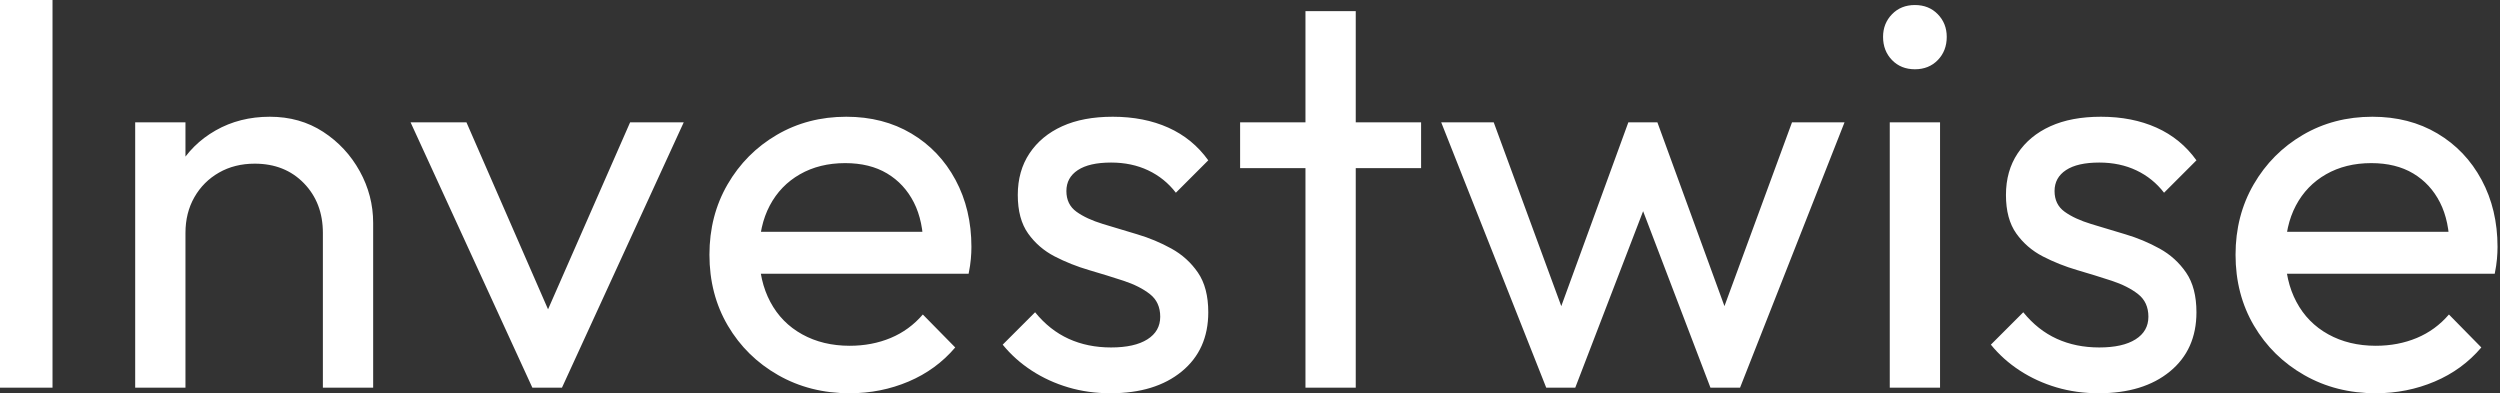 <svg baseProfile="full" height="28" version="1.1" viewBox="0 0 178 28" width="178" xmlns="http://www.w3.org/2000/svg" xmlns:ev="http://www.w3.org/2001/xml-events" xmlns:xlink="http://www.w3.org/1999/xlink"><rect x="0" y="0" width="178" height="28" fill="#333333" stroke="none"/><defs /><g><path d="M3.261 27.602V0.0H7.0V27.602Z M26.25 27.602V16.585Q26.25 14.438 24.898 13.045Q23.545 11.653 21.398 11.653Q19.966 11.653 18.852 12.29Q17.739 12.926 17.102 14.04Q16.466 15.153 16.466 16.585L14.994 15.75Q14.994 13.602 15.949 11.932Q16.903 10.261 18.614 9.287Q20.324 8.312 22.472 8.312Q24.619 8.312 26.27 9.386Q27.92 10.46 28.875 12.19Q29.83 13.92 29.83 15.869V27.602ZM12.886 27.602V8.71H16.466V27.602Z M41.165 27.602 32.494 8.71H36.472L43.432 24.659H41.125L48.125 8.71H51.943L43.273 27.602Z M63.756 28.0Q60.932 28.0 58.665 26.707Q56.398 25.415 55.085 23.188Q53.773 20.96 53.773 18.136Q53.773 15.352 55.065 13.125Q56.358 10.898 58.565 9.605Q60.773 8.312 63.517 8.312Q66.142 8.312 68.151 9.506Q70.159 10.699 71.293 12.807Q72.426 14.915 72.426 17.58Q72.426 17.977 72.386 18.435Q72.347 18.892 72.227 19.489H56.278V16.506H70.318L69.006 17.659Q69.006 15.75 68.33 14.418Q67.653 13.085 66.42 12.349Q65.188 11.614 63.438 11.614Q61.608 11.614 60.216 12.409Q58.824 13.205 58.068 14.636Q57.312 16.068 57.312 18.017Q57.312 20.006 58.108 21.497Q58.903 22.989 60.375 23.804Q61.847 24.619 63.756 24.619Q65.347 24.619 66.679 24.062Q68.011 23.506 68.966 22.392L71.273 24.739Q69.92 26.33 67.952 27.165Q65.983 28.0 63.756 28.0Z M82.33 28.0Q80.739 28.0 79.327 27.582Q77.915 27.165 76.722 26.389Q75.528 25.614 74.653 24.54L76.96 22.233Q77.994 23.506 79.347 24.122Q80.699 24.739 82.369 24.739Q84.04 24.739 84.955 24.162Q85.869 23.585 85.869 22.551Q85.869 21.517 85.134 20.94Q84.398 20.364 83.244 19.986Q82.091 19.608 80.798 19.23Q79.506 18.852 78.352 18.256Q77.199 17.659 76.463 16.625Q75.727 15.591 75.727 13.881Q75.727 12.17 76.562 10.918Q77.398 9.665 78.889 8.989Q80.381 8.312 82.489 8.312Q84.716 8.312 86.446 9.088Q88.176 9.864 89.29 11.415L86.983 13.722Q86.188 12.688 85.014 12.131Q83.841 11.574 82.369 11.574Q80.818 11.574 80.003 12.111Q79.188 12.648 79.188 13.602Q79.188 14.557 79.903 15.074Q80.619 15.591 81.793 15.949Q82.966 16.307 84.239 16.685Q85.511 17.062 86.665 17.699Q87.818 18.335 88.554 19.409Q89.29 20.483 89.29 22.233Q89.29 24.898 87.401 26.449Q85.511 28.0 82.33 28.0Z M96.21 27.602V0.795H99.79V27.602ZM91.557 11.972V8.71H104.443V11.972Z M113.352 27.602 105.875 8.71H109.614L115.023 23.426H113.83L119.199 8.71H121.267L126.636 23.426H125.443L130.852 8.71H134.591L127.153 27.602H125.045L119.597 13.324H120.909L115.42 27.602Z M137.812 27.602V8.71H141.392V27.602ZM139.602 4.932Q138.608 4.932 137.972 4.276Q137.335 3.619 137.335 2.625Q137.335 1.67 137.972 1.014Q138.608 0.358 139.602 0.358Q140.597 0.358 141.233 1.014Q141.869 1.67 141.869 2.625Q141.869 3.619 141.233 4.276Q140.597 4.932 139.602 4.932Z M152.688 28.0Q151.097 28.0 149.685 27.582Q148.273 27.165 147.08 26.389Q145.886 25.614 145.011 24.54L147.318 22.233Q148.352 23.506 149.705 24.122Q151.057 24.739 152.727 24.739Q154.398 24.739 155.312 24.162Q156.227 23.585 156.227 22.551Q156.227 21.517 155.491 20.94Q154.756 20.364 153.602 19.986Q152.449 19.608 151.156 19.23Q149.864 18.852 148.71 18.256Q147.557 17.659 146.821 16.625Q146.085 15.591 146.085 13.881Q146.085 12.17 146.92 10.918Q147.756 9.665 149.247 8.989Q150.739 8.312 152.847 8.312Q155.074 8.312 156.804 9.088Q158.534 9.864 159.648 11.415L157.341 13.722Q156.545 12.688 155.372 12.131Q154.199 11.574 152.727 11.574Q151.176 11.574 150.361 12.111Q149.545 12.648 149.545 13.602Q149.545 14.557 150.261 15.074Q150.977 15.591 152.151 15.949Q153.324 16.307 154.597 16.685Q155.869 17.062 157.023 17.699Q158.176 18.335 158.912 19.409Q159.648 20.483 159.648 22.233Q159.648 24.898 157.759 26.449Q155.869 28.0 152.688 28.0Z M172.415 28.0Q169.591 28.0 167.324 26.707Q165.057 25.415 163.744 23.188Q162.432 20.96 162.432 18.136Q162.432 15.352 163.724 13.125Q165.017 10.898 167.224 9.605Q169.432 8.312 172.176 8.312Q174.801 8.312 176.81 9.506Q178.818 10.699 179.952 12.807Q181.085 14.915 181.085 17.58Q181.085 17.977 181.045 18.435Q181.006 18.892 180.886 19.489H164.938V16.506H178.977L177.665 17.659Q177.665 15.75 176.989 14.418Q176.312 13.085 175.08 12.349Q173.847 11.614 172.097 11.614Q170.267 11.614 168.875 12.409Q167.483 13.205 166.727 14.636Q165.972 16.068 165.972 18.017Q165.972 20.006 166.767 21.497Q167.562 22.989 169.034 23.804Q170.506 24.619 172.415 24.619Q174.006 24.619 175.338 24.062Q176.67 23.506 177.625 22.392L179.932 24.739Q178.58 26.33 176.611 27.165Q174.642 28.0 172.415 28.0Z " fill="rgb(255,255,255)" transform="translate(-3.261, 0)" /></g></svg>